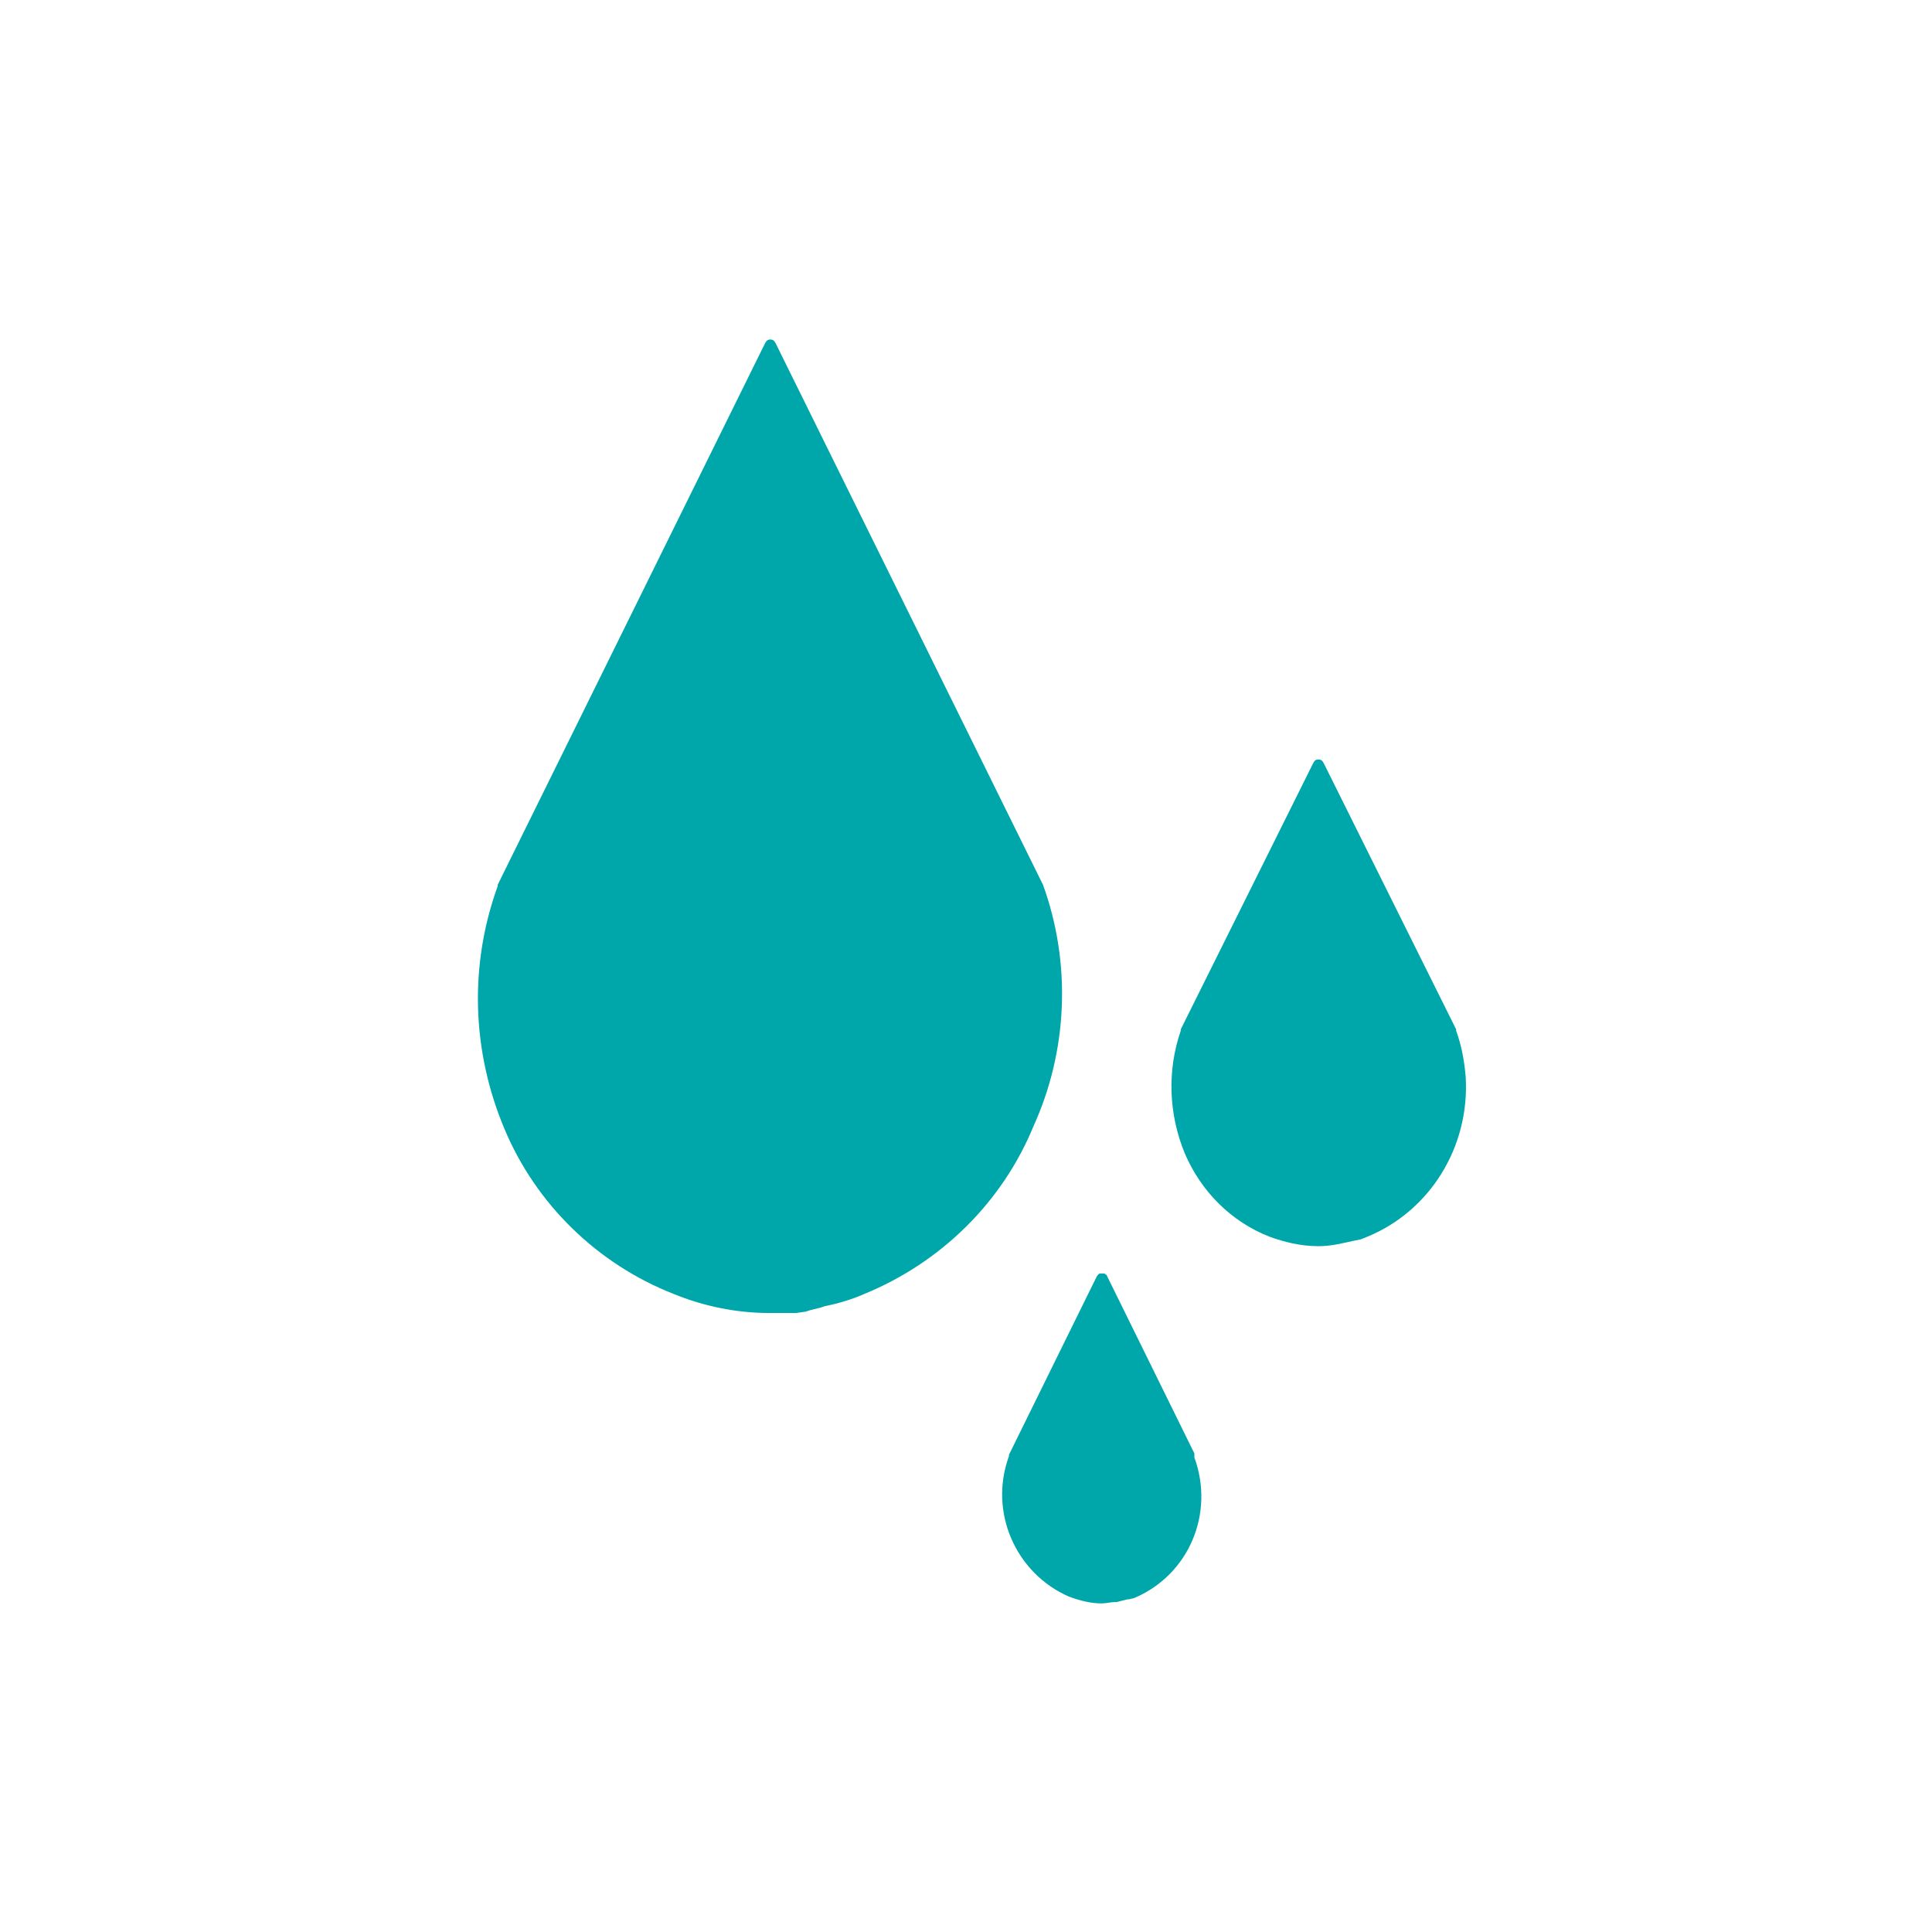 <?xml version="1.0" encoding="utf-8"?>
<!-- Generator: Adobe Illustrator 22.1.0, SVG Export Plug-In . SVG Version: 6.00 Build 0)  -->
<svg version="1.1" id="Camada_1" xmlns="http://www.w3.org/2000/svg" xmlns:xlink="http://www.w3.org/1999/xlink" x="0px" y="0px"
	 viewBox="0 0 141.7 141.7" style="enable-background:new 0 0 141.7 141.7;" xml:space="preserve">
<style type="text/css">
	.st0{fill:#00A7AA;}
</style>
<title>Icones</title>
<path class="st0" d="M107.5,79c-0.1-1.2-0.3-2.3-0.7-3.4v-0.1L97.1,56c-0.1-0.2-0.2-0.3-0.4-0.3l0,0c-0.2,0-0.3,0.1-0.4,0.3
	l-9.7,19.5c0,0,0,0,0,0.1c-1,2.9-0.9,6.1,0.3,9c1.2,2.8,3.4,5,6.2,6.1c1.1,0.4,2.3,0.7,3.6,0.7l0,0c0.9,0,1.7-0.2,2.6-0.4l0,0
	l0.5-0.1l0,0l0.5-0.2l0,0C104.9,88.8,107.8,84.1,107.5,79"/>
<path class="st0" d="M76.5,64.9C76.5,64.9,76.5,64.9,76.5,64.9L56.9,25.2c-0.1-0.2-0.2-0.3-0.4-0.3c-0.2,0-0.3,0.1-0.4,0.3
	L36.5,64.9v0.1c-2.1,5.8-1.9,12.1,0.5,17.8c2.3,5.5,6.8,9.9,12.4,12.1c2.2,0.9,4.6,1.4,7,1.4l0,0c0.3,0,0.5,0,0.8,0h0.3h0.6h0.3
	l0.7-0.1l0.3-0.1l0.4-0.1l0.4-0.1l0.3-0.1c1-0.2,2-0.5,2.9-0.9c5.6-2.3,10.1-6.7,12.4-12.3C78.3,77.1,78.6,70.7,76.5,64.9"/>
<path class="st0" d="M87.6,106.6l-6.4-13c0-0.1-0.1-0.1-0.2-0.2h-0.1h-0.1h-0.1c-0.1,0-0.2,0.1-0.3,0.3l-6.4,13c0,0,0,0,0,0.1
	c-1.5,4.1,0.5,8.6,4.4,10.3c0.8,0.3,1.6,0.5,2.4,0.5l0,0c0.3,0,0.7-0.1,1-0.1h0.1l0.4-0.1l0,0l0.4-0.1h0.1l0.4-0.1l0,0
	c4-1.7,5.9-6.2,4.4-10.3c0,0,0,0,0-0.1"/>
</svg>
